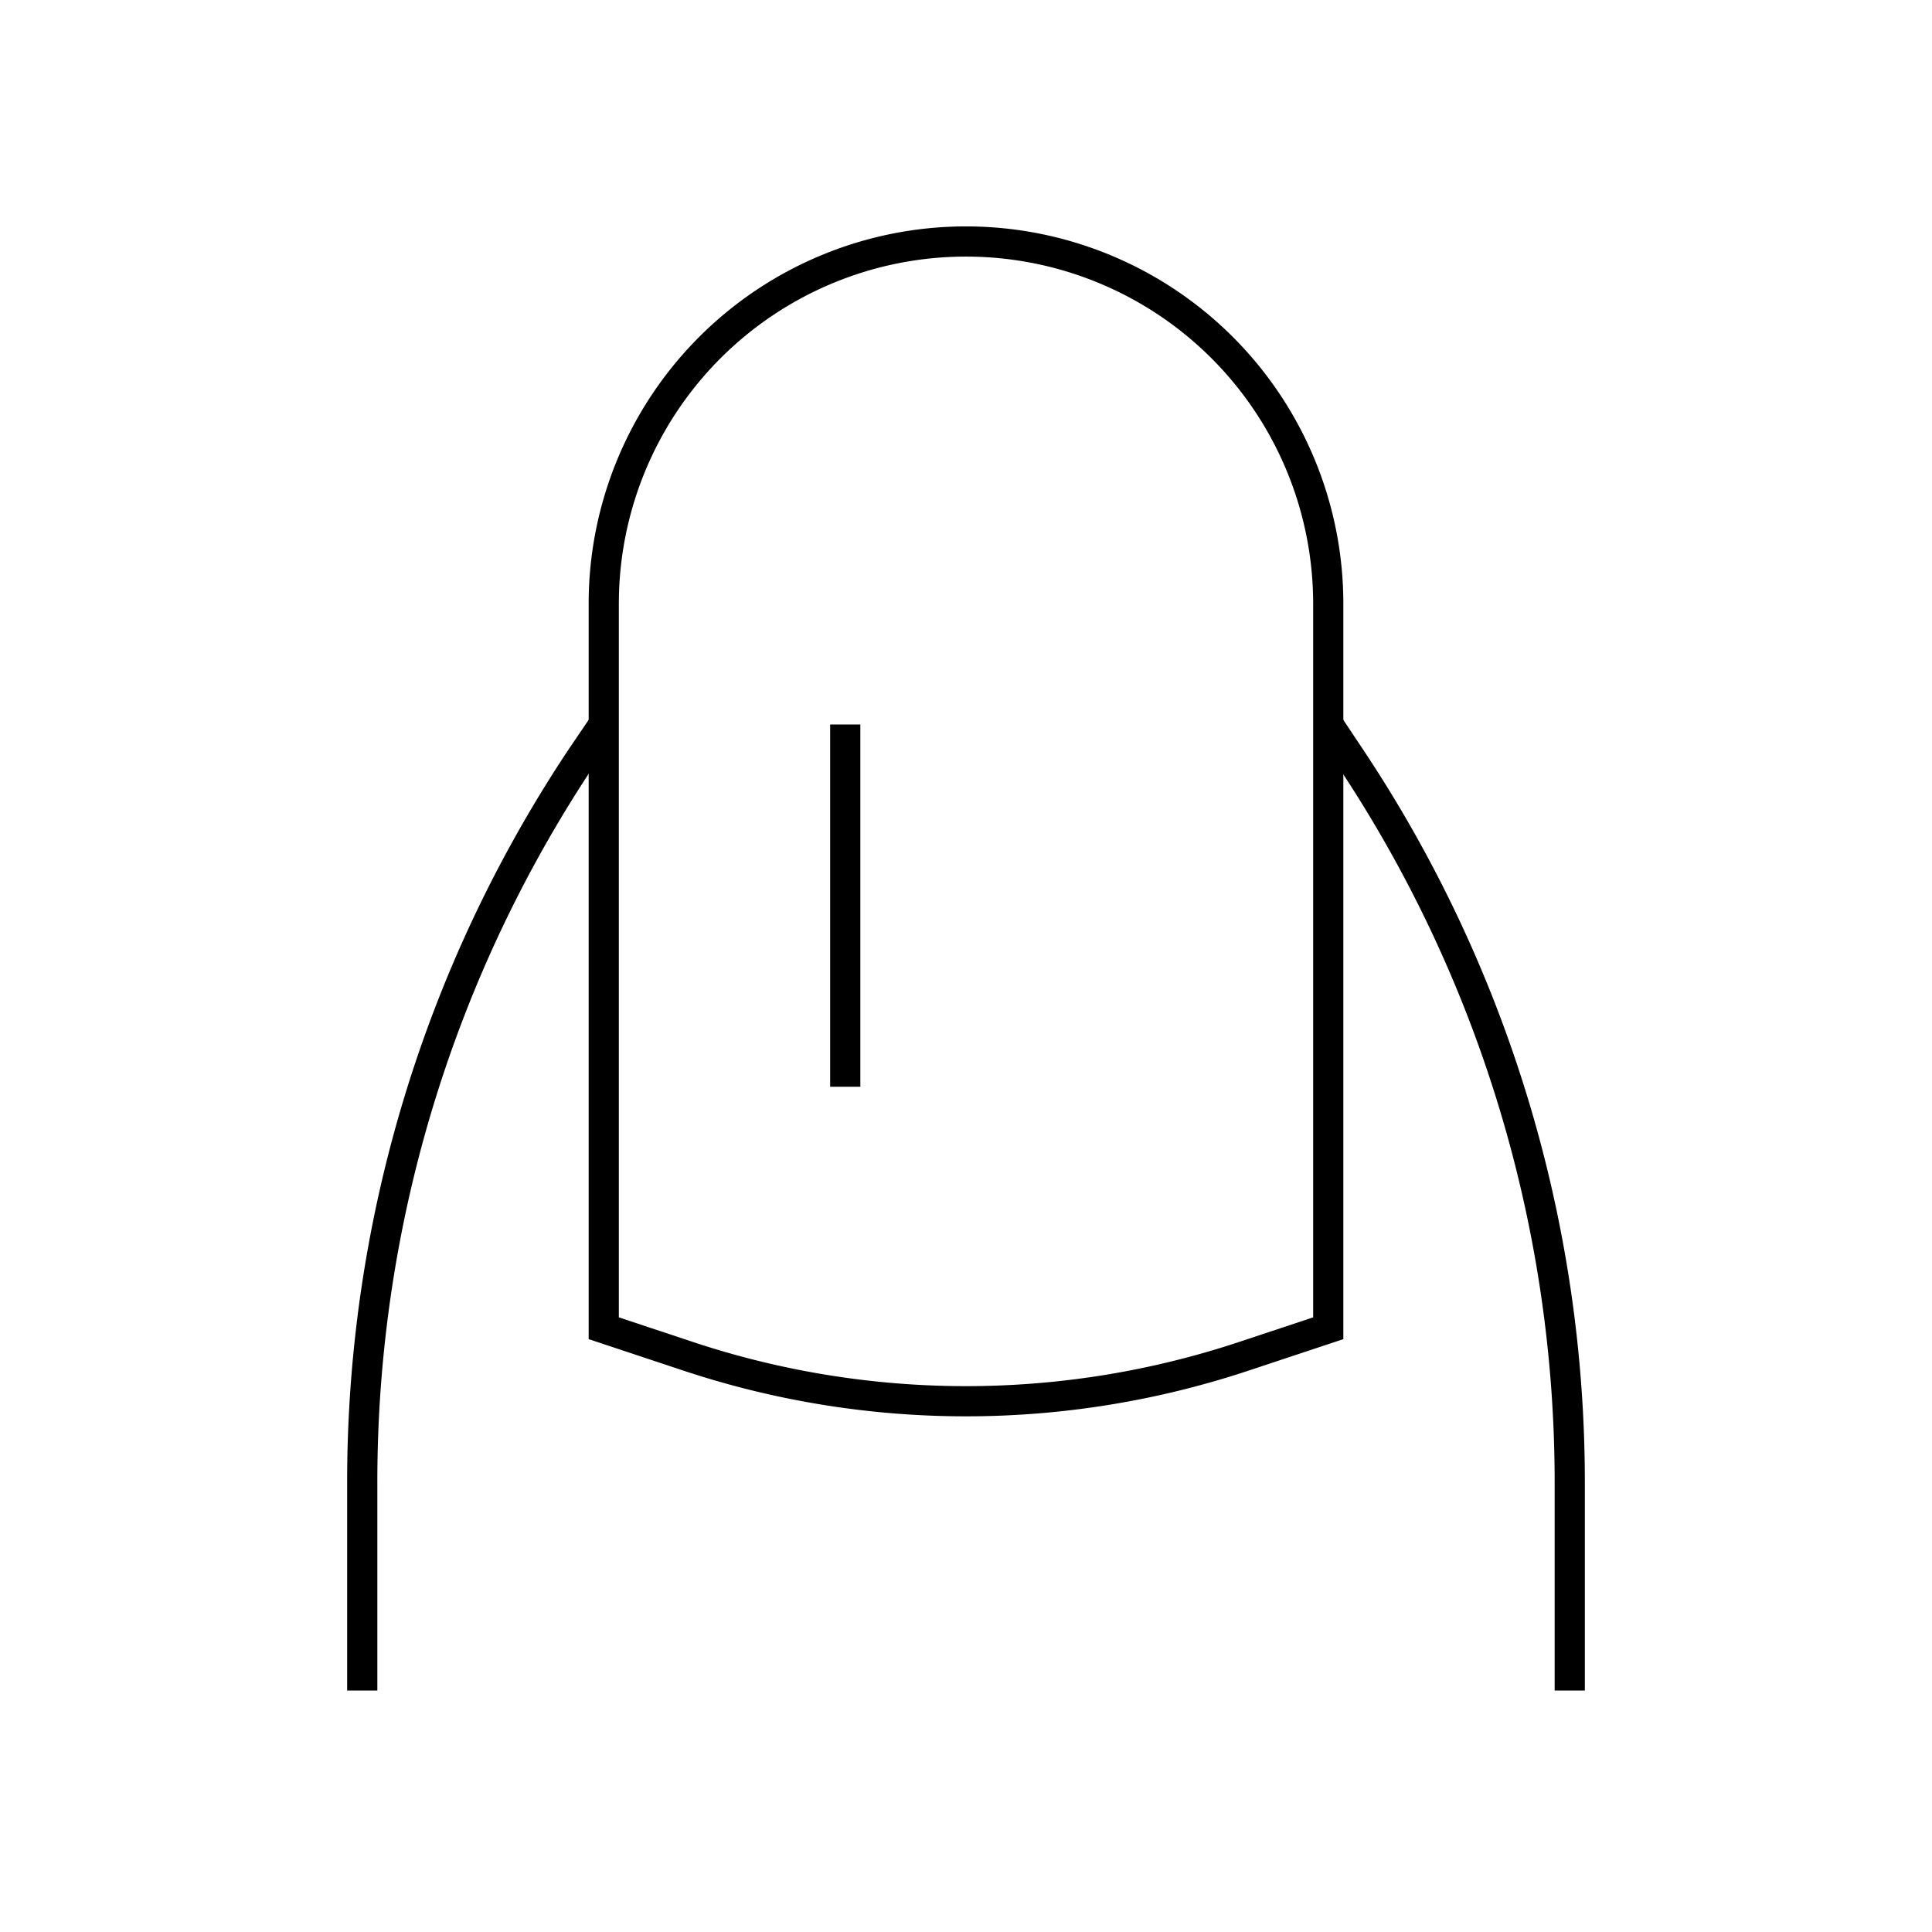 <svg stroke="#000000" fill="none" xmlns="http://www.w3.org/2000/svg" viewBox="0 0 64 64" height="800px" width="800px"><path d="M12 56v-6.91a43.27 43.27 0 0 1 7.26-24L20 24"></path><path d="m44 24 .74 1.11a43.27 43.27 0 0 1 7.26 24V56"></path><path d="m44 44-2.74.91a29.19 29.19 0 0 1-18.52 0L20 44V20A12 12 0 0 1 32 8a12 12 0 0 1 12 12z"></path><line y2="24" x2="28" y1="36" x1="28"></line></svg>